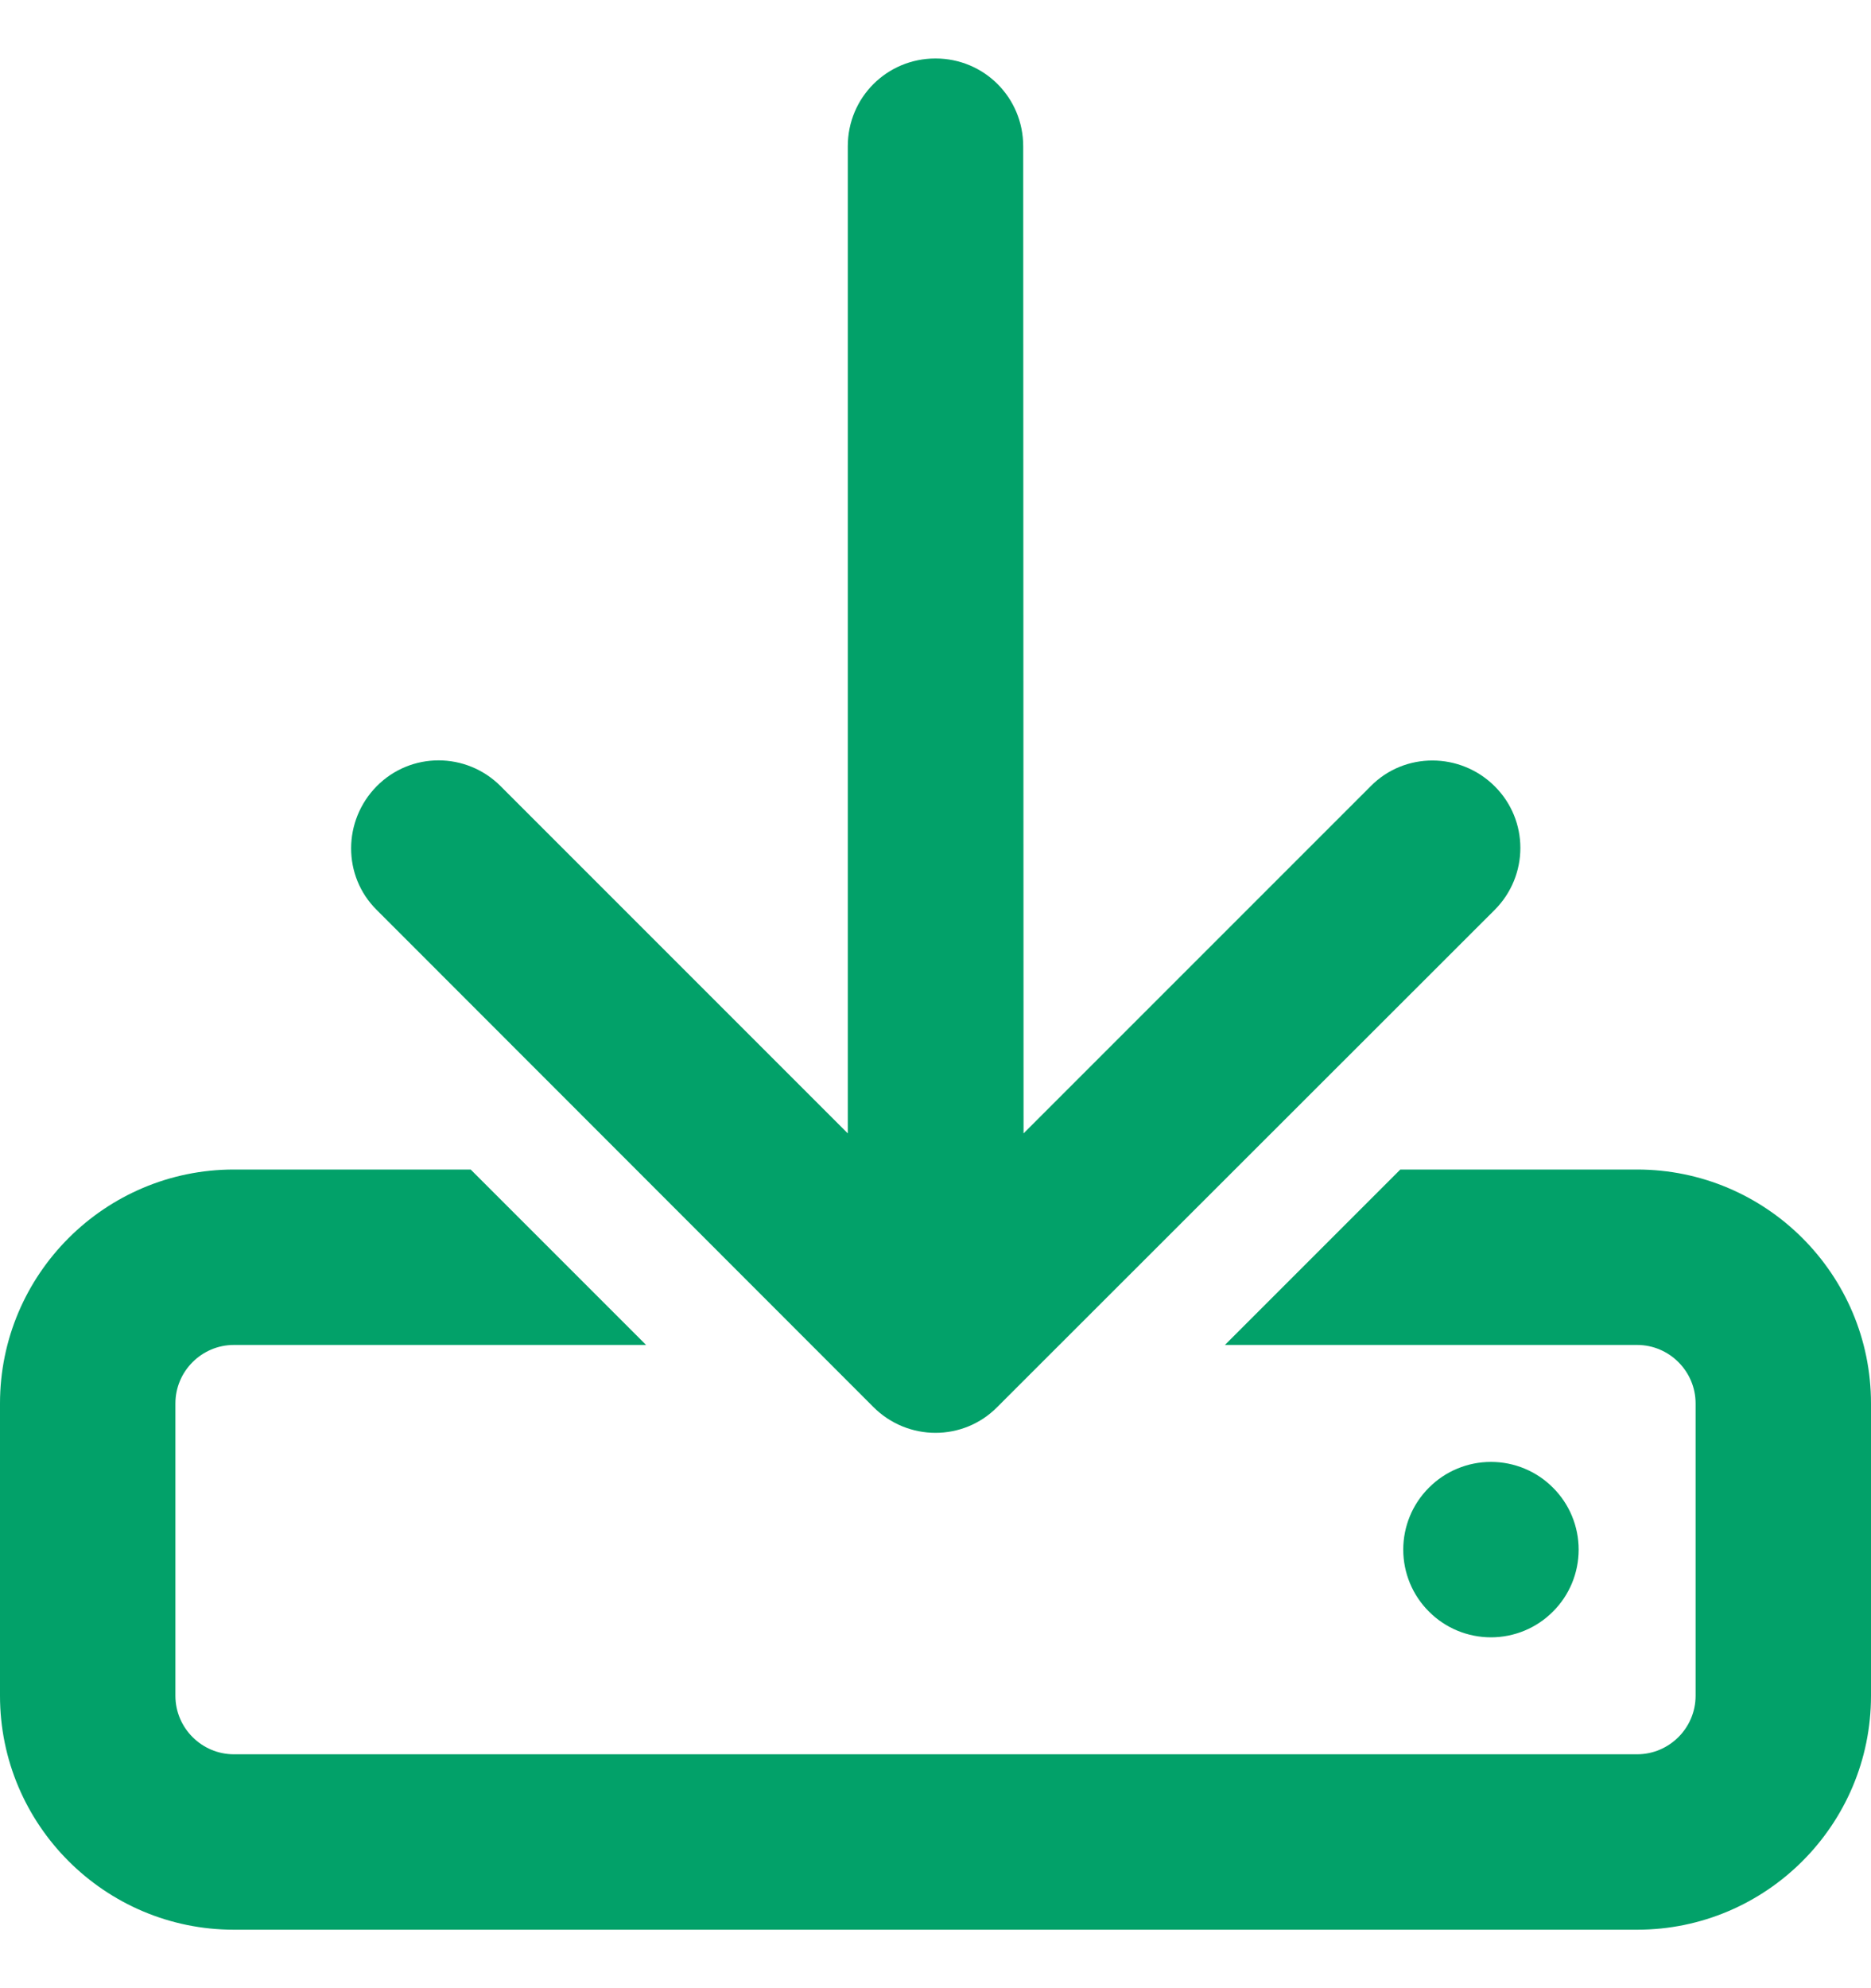 <svg width="16" height="17" viewBox="0 0 16 17" fill="none" xmlns="http://www.w3.org/2000/svg">
<g id="Frame" clip-path="url(#clip0_385_1492)">
<path id="Vector" d="M8.75 1.25C8.75 0.834 8.416 0.5 8 0.5C7.584 0.5 7.25 0.834 7.25 1.25V9.691L4.281 6.722C3.987 6.428 3.513 6.428 3.222 6.722C2.931 7.016 2.928 7.491 3.222 7.781L7.469 12.031C7.763 12.325 8.238 12.325 8.528 12.031L12.781 7.781C13.075 7.487 13.075 7.013 12.781 6.722C12.488 6.431 12.012 6.428 11.722 6.722L8.753 9.691L8.75 1.25ZM4.025 10H2C0.897 10 0 10.897 0 12V14.5C0 15.603 0.897 16.5 2 16.5H14C15.103 16.5 16 15.603 16 14.5V12C16 10.897 15.103 10 14 10H11.975L10.475 11.5H14C14.275 11.5 14.5 11.725 14.5 12V14.5C14.5 14.775 14.275 15 14 15H2C1.725 15 1.5 14.775 1.5 14.5V12C1.5 11.725 1.725 11.5 2 11.5H5.525L4.025 10ZM13.5 13.25C13.5 13.051 13.421 12.86 13.28 12.72C13.14 12.579 12.949 12.5 12.75 12.5C12.551 12.5 12.36 12.579 12.22 12.72C12.079 12.86 12 13.051 12 13.25C12 13.449 12.079 13.64 12.22 13.78C12.36 13.921 12.551 14 12.75 14C12.949 14 13.14 13.921 13.28 13.78C13.421 13.64 13.5 13.449 13.5 13.25Z" fill="#02A169"/>
</g>
<defs>
<clipPath id="clip0_385_1492">
<rect width="16" height="16" fill="white" transform="translate(0 0.5)"/>
</clipPath>
</defs>
</svg>
